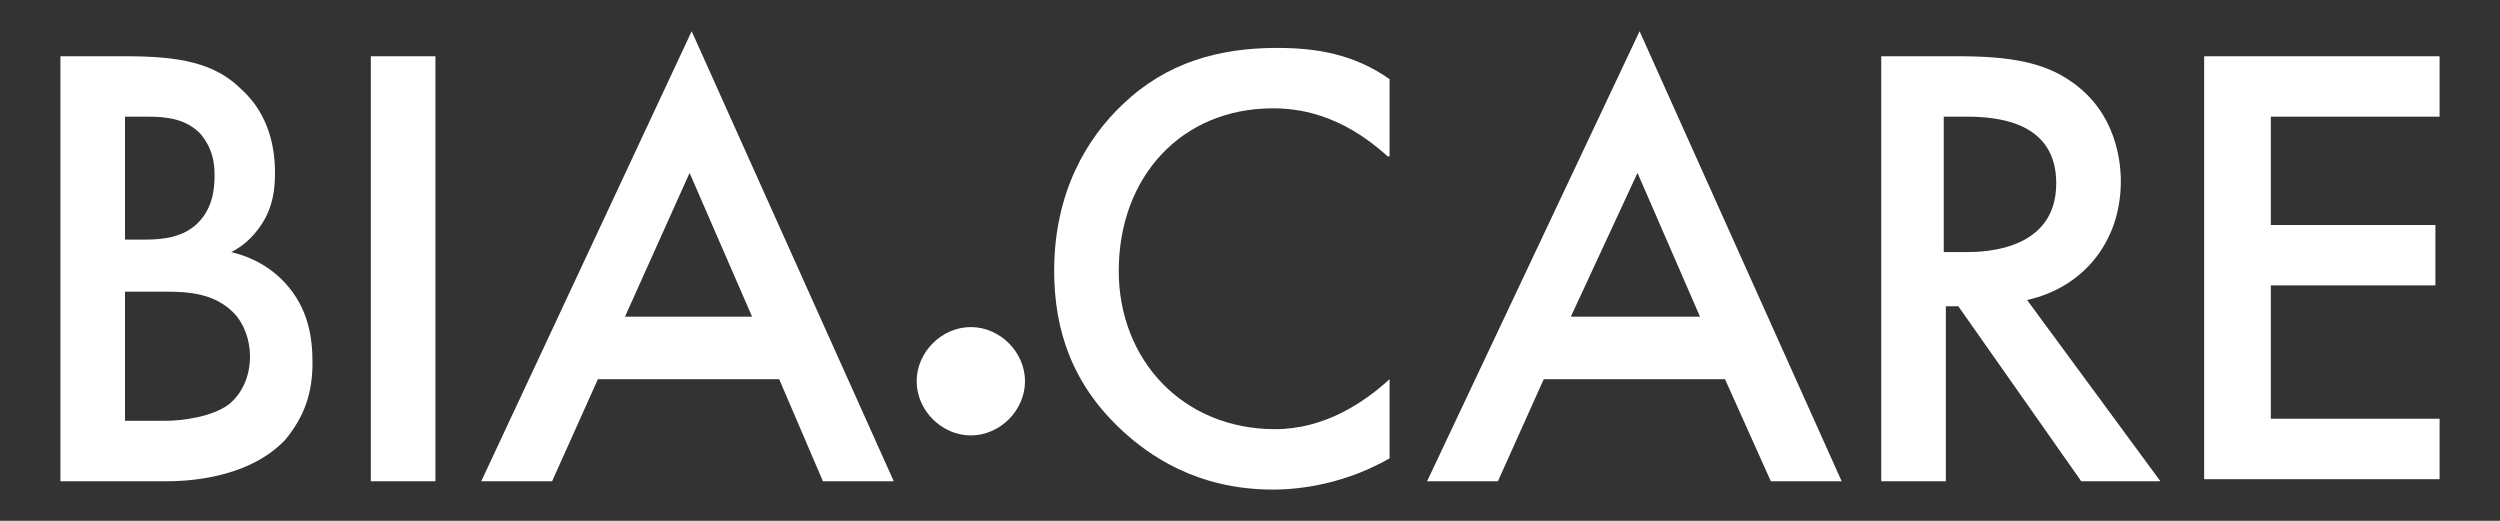 <?xml version="1.0" encoding="utf-8"?>
<!-- Generator: Adobe Illustrator 25.0.0, SVG Export Plug-In . SVG Version: 6.00 Build 0)  -->
<svg version="1.1" id="Layer_1" xmlns="http://www.w3.org/2000/svg" xmlns:xlink="http://www.w3.org/1999/xlink" x="0px" y="0px"
	 viewBox="0 0 120 25" style="enable-background:new 0 0 120 25;" xml:space="preserve">
<rect x="0" y="0" width="120" height="25" fill="#333333" stroke="none"/>
<style type="text/css">
	.st0{fill:#FFFFFF;}
</style>
<g>
	<path class="st0" d="M6,2.7c2.6,0,4.3,0.3,5.6,1.6c1.1,1,1.6,2.4,1.6,4c0,0.8-0.1,1.6-0.6,2.4c-0.5,0.8-1.1,1.2-1.5,1.4
		c0.4,0.1,1.6,0.4,2.6,1.5c1.1,1.2,1.3,2.6,1.3,3.8c0,1.5-0.4,2.6-1.3,3.7c-1.6,1.7-4.2,2-5.7,2H2.9V2.7H6z M6,11.5H7
		c0.8,0,1.8-0.1,2.5-0.8c0.7-0.7,0.8-1.6,0.8-2.3c0-0.6-0.1-1.3-0.7-2C8.9,5.7,8,5.6,7.1,5.6H6V11.5z M6,20.2h1.9
		c0.9,0,2.3-0.2,3.1-0.8c0.6-0.5,1-1.3,1-2.3c0-0.8-0.3-1.6-0.8-2.1C10.3,14.1,9.1,14,8,14H6V20.2z"/>
	<path class="st0" d="M20.9,2.7v20.4h-3.1V2.7H20.9z"/>
	<path class="st0" d="M37.4,18.2h-8.7l-2.2,4.9h-3.4L33.2,1.5l9.7,21.6h-3.4L37.4,18.2z M36.1,15.2l-3-6.9L30,15.2H36.1z"/>
	<path class="st0" d="M66.6,7.5c-2.3-2.1-4.4-2.3-5.5-2.3c-4.4,0-7.4,3.3-7.4,7.8c0,4.3,3.1,7.6,7.5,7.6c2.4,0,4.3-1.3,5.5-2.4V22
		c-2.1,1.2-4.2,1.5-5.6,1.5c-3.7,0-6-1.7-7.2-2.8c-2.4-2.2-3.3-4.8-3.3-7.7c0-3.8,1.6-6.4,3.3-8c2.1-2,4.6-2.7,7.4-2.7
		c1.9,0,3.7,0.3,5.4,1.5V7.5z"/>
	<path class="st0" d="M82.8,18.2h-8.7l-2.2,4.9h-3.4L78.7,1.5l9.7,21.6H85L82.8,18.2z M81.6,15.2l-3-6.9l-3.2,6.9H81.6z"/>
	<path class="st0" d="M94,2.7c2.5,0,4.1,0.3,5.4,1.2c2.2,1.5,2.4,3.9,2.4,4.8c0,2.9-1.8,5.1-4.5,5.7l6.4,8.7h-3.8L94,14.7h-0.6v8.4
		h-3.1V2.7H94z M93.4,12.1h1c0.9,0,4.3-0.1,4.3-3.3c0-2.9-2.7-3.2-4.3-3.2h-1.1V12.1z"/>
	<path class="st0" d="M117.1,5.6H109v5.2h7.9v2.9H109v6.4h8.1v2.9h-11.3V2.7h11.3V5.6z"/>
	<path class="st0" d="M46.6,15.7c1.4,0,2.6,1.2,2.6,2.6c0,1.4-1.2,2.6-2.6,2.6c-1.4,0-2.6-1.2-2.6-2.6C44,16.9,45.2,15.7,46.6,15.7z
		"/>
</g>
</svg>
